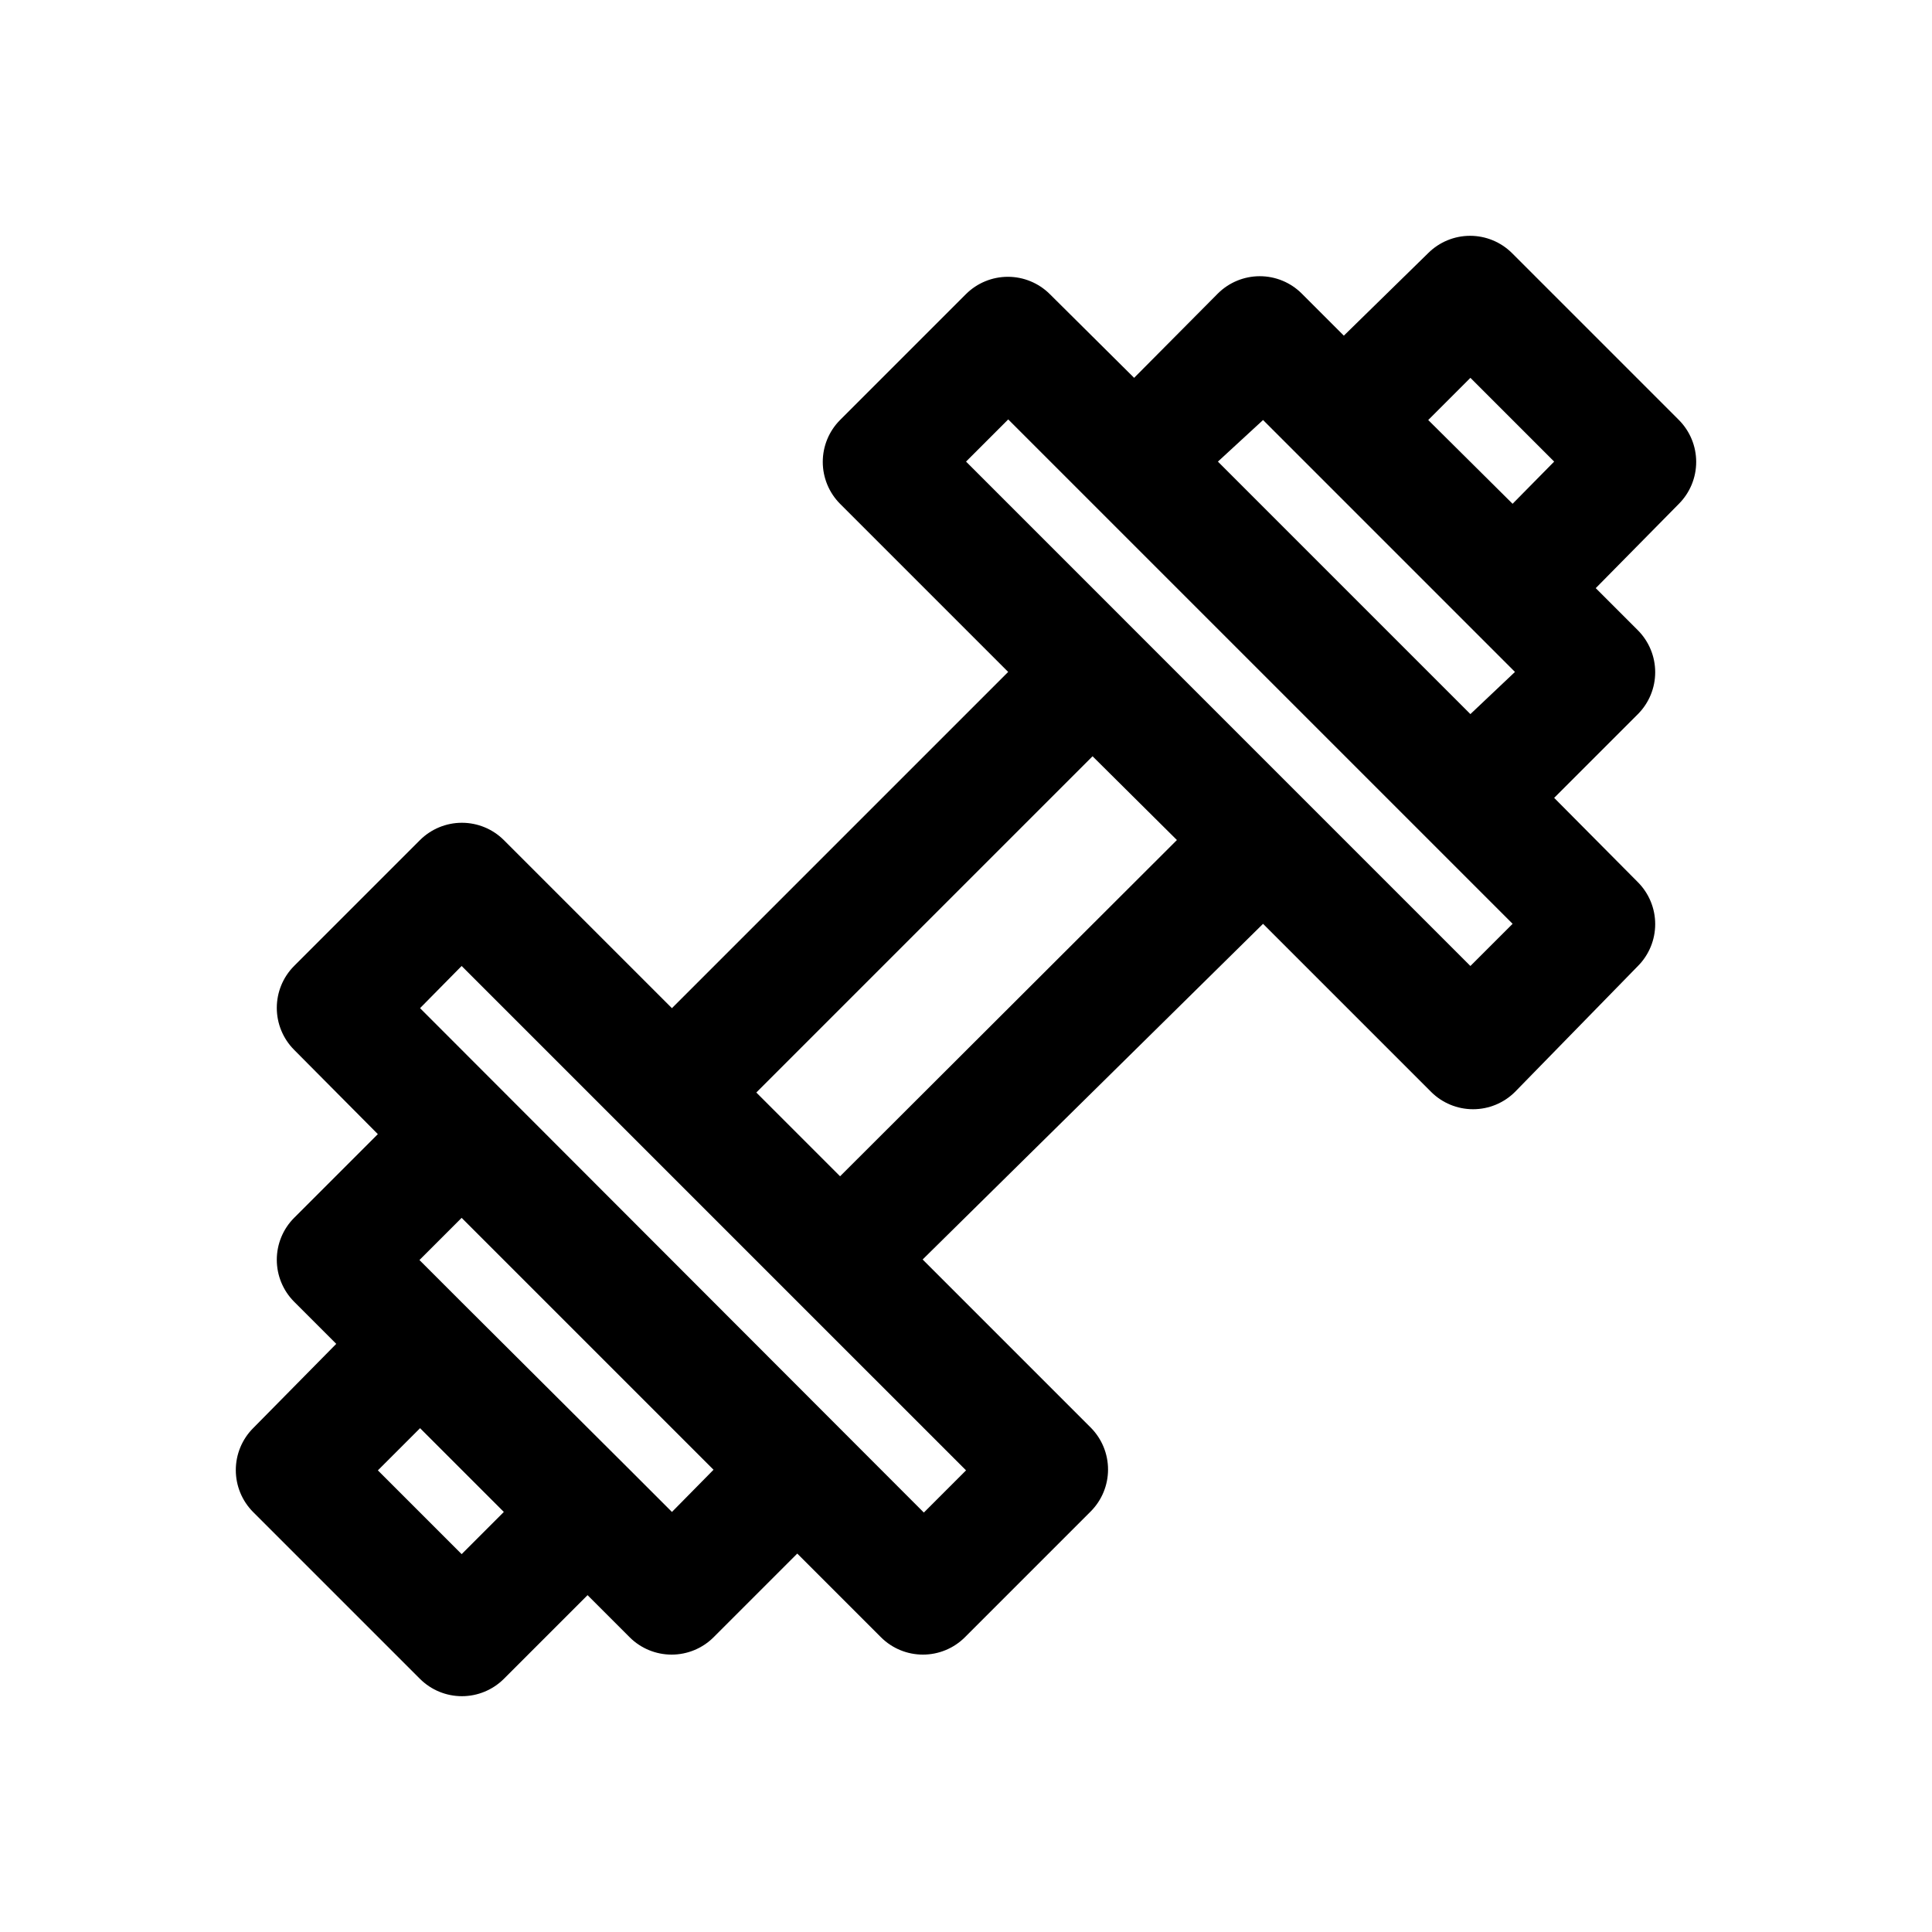 <?xml version="1.0" encoding="UTF-8"?>
<!-- Uploaded to: ICON Repo, www.iconrepo.com, Generator: ICON Repo Mixer Tools -->
<svg fill="#000000" width="800px" height="800px" version="1.1" viewBox="144 144 512 512" xmlns="http://www.w3.org/2000/svg">
 <path d="m588.93 255.31-44.238-44.242c-2.949-2.934-6.941-4.578-11.102-4.578-4.16 0-8.148 1.645-11.098 4.578l-22.359 21.883-11.18-11.18 0.004 0.004c-2.949-2.934-6.941-4.578-11.102-4.578-4.156 0-8.148 1.645-11.098 4.578l-22.199 22.355-22.355-22.199c-2.953-2.934-6.941-4.578-11.102-4.578s-8.148 1.645-11.098 4.578l-33.379 33.379c-2.934 2.949-4.578 6.938-4.578 11.098s1.645 8.148 4.578 11.102l44.555 44.555-89.109 89.109-44.555-44.555c-2.953-2.934-6.941-4.578-11.102-4.578s-8.148 1.645-11.098 4.578l-33.379 33.379c-2.934 2.949-4.578 6.938-4.578 11.098s1.645 8.148 4.578 11.102l22.199 22.355-22.199 22.199c-2.934 2.949-4.578 6.941-4.578 11.098 0 4.16 1.645 8.152 4.578 11.102l11.18 11.18-22.043 22.355c-2.934 2.949-4.578 6.938-4.578 11.098 0 4.16 1.645 8.152 4.578 11.102l44.242 44.238c2.949 2.934 6.938 4.578 11.098 4.578s8.148-1.645 11.102-4.578l22.199-22.199 11.18 11.18h-0.004c2.949 2.934 6.941 4.578 11.102 4.578 4.156 0 8.148-1.645 11.098-4.578l22.199-22.199 22.199 22.199c2.949 2.934 6.941 4.578 11.102 4.578 4.156 0 8.148-1.645 11.098-4.578l33.379-33.379c2.93-2.949 4.578-6.938 4.578-11.098 0-4.16-1.648-8.148-4.578-11.102l-44.555-44.555 90.211-88.953 44.555 44.555c2.949 2.934 6.941 4.578 11.102 4.578s8.148-1.645 11.098-4.578l32.59-33.375c2.934-2.953 4.578-6.941 4.578-11.102 0-4.16-1.645-8.148-4.578-11.098l-22.199-22.359 22.199-22.199c2.934-2.949 4.578-6.938 4.578-11.098 0-4.16-1.645-8.148-4.578-11.102l-11.18-11.18 22.043-22.352c2.934-2.953 4.578-6.941 4.578-11.102s-1.645-8.148-4.578-11.098zm-322.59 300.55-22.199-22.199 11.18-11.18 22.199 22.199zm55.734-11.18-11.18-11.18-44.555-44.395-11.18-11.18 11.18-11.18 66.754 66.754zm77.934-11.02-11.18 11.18-133.51-133.67 11.02-11.176zm-33.379-77.934-22.199-22.199 89.109-89.109 22.355 22.199zm167.04-55.73-133.66-133.67 11.18-11.18 133.67 133.67zm0-66.754-66.91-66.914 11.965-11.02 66.758 66.758zm11.18-55.734-22.355-22.199 11.18-11.18 22.195 22.199z"/>
</svg>